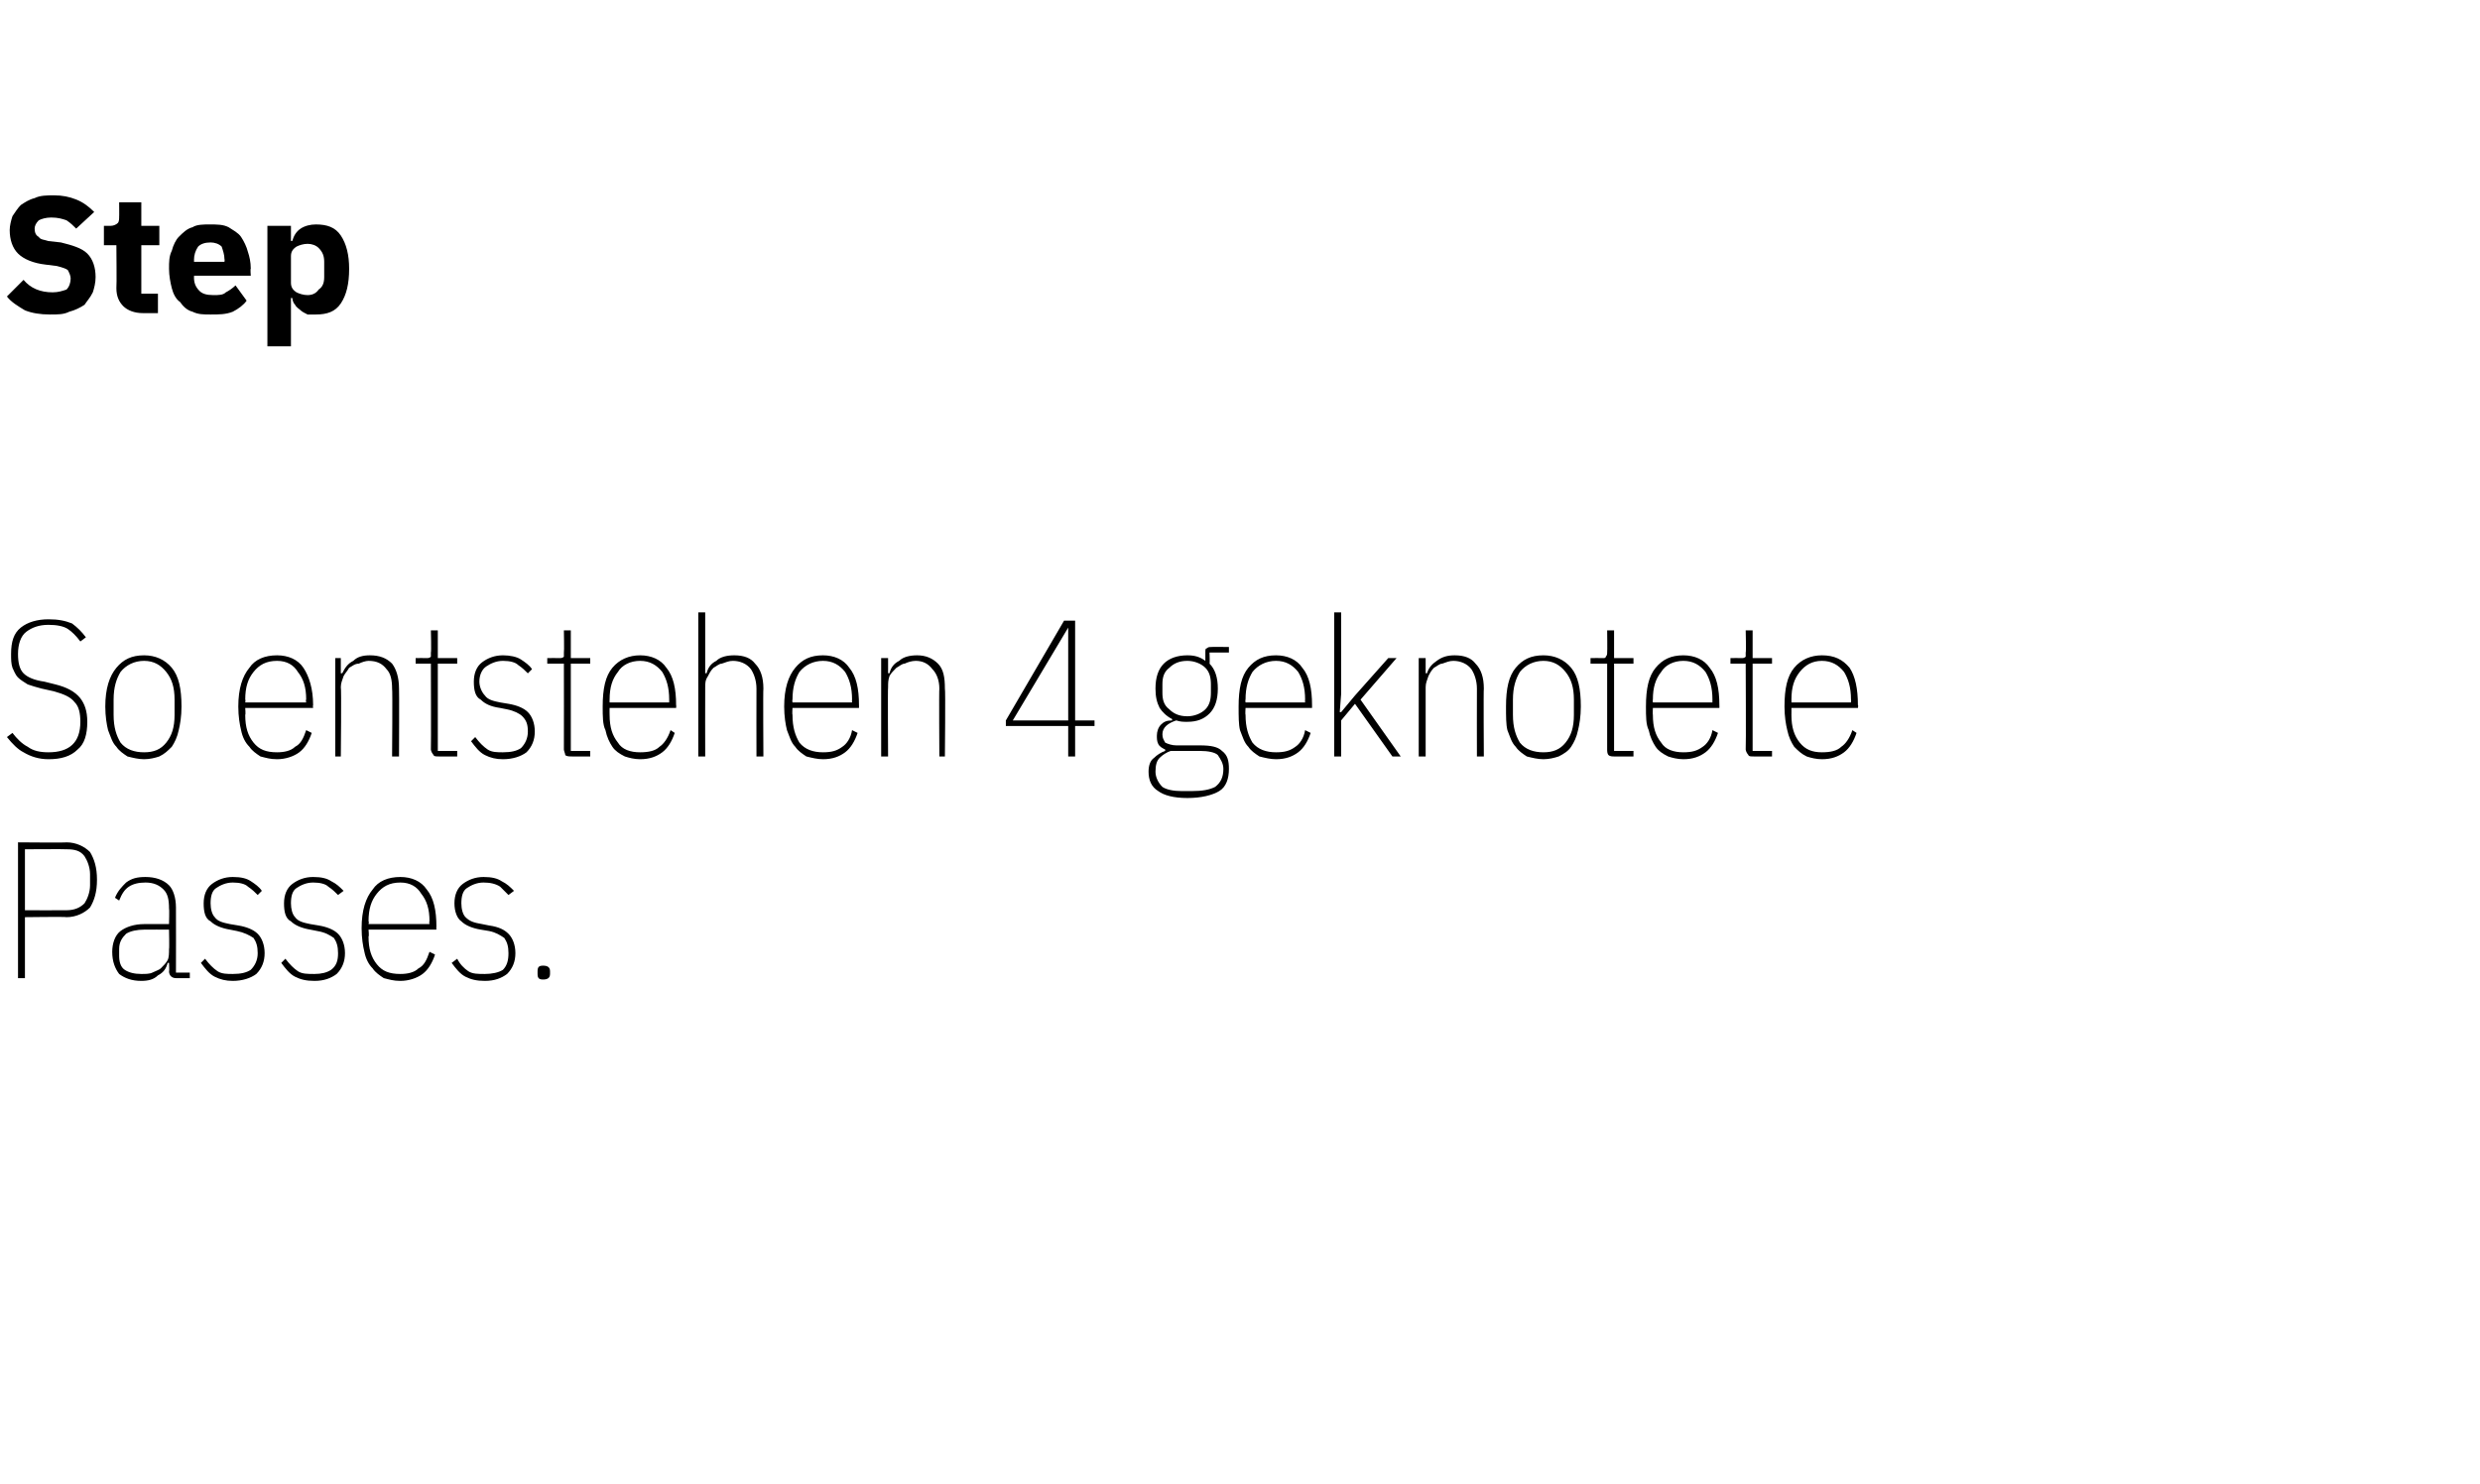 <?xml version="1.0" standalone="no"?><!DOCTYPE svg PUBLIC "-//W3C//DTD SVG 1.1//EN" "http://www.w3.org/Graphics/SVG/1.1/DTD/svg11.dtd"><svg xmlns="http://www.w3.org/2000/svg" version="1.1" width="179px" height="107.1px" viewBox="0 -13 179 107.1" style="top:-13px">  <desc>Step So entstehen 4 geknotete Passes.</desc>  <defs/>  <g id="Polygon30797">    <path d="M 1.3 57.6 L 1.3 47.8 C 1.3 47.8 4.8 47.83 4.8 47.8 C 5.5 47.8 6.1 48.1 6.5 48.5 C 6.8 49 7 49.6 7 50.5 C 7 51.4 6.8 52 6.5 52.5 C 6.1 52.9 5.5 53.2 4.8 53.2 C 4.8 53.16 1.8 53.2 1.8 53.2 L 1.8 57.6 L 1.3 57.6 Z M 1.8 52.7 C 1.8 52.7 4.8 52.71 4.8 52.7 C 5.4 52.7 5.8 52.5 6.1 52.2 C 6.3 51.9 6.5 51.4 6.5 50.9 C 6.5 50.9 6.5 50.1 6.5 50.1 C 6.5 49.6 6.3 49.1 6.1 48.8 C 5.8 48.4 5.4 48.3 4.8 48.3 C 4.8 48.28 1.8 48.3 1.8 48.3 L 1.8 52.7 Z M 12.7 57.6 C 12.4 57.6 12.2 57.4 12.2 57.1 C 12.23 57.11 12.2 56.5 12.2 56.5 C 12.2 56.5 12.13 56.49 12.1 56.5 C 12 56.9 11.8 57.2 11.4 57.4 C 11.1 57.7 10.7 57.8 10.2 57.8 C 9.5 57.8 9 57.6 8.6 57.3 C 8.3 56.9 8.1 56.4 8.1 55.7 C 8.1 55.1 8.3 54.5 8.7 54.2 C 9.1 53.9 9.7 53.7 10.4 53.7 C 10.41 53.69 12.2 53.7 12.2 53.7 C 12.2 53.7 12.23 52.6 12.2 52.6 C 12.2 51.9 12.1 51.5 11.8 51.2 C 11.5 50.9 11.1 50.7 10.5 50.7 C 10 50.7 9.6 50.8 9.3 51 C 9 51.2 8.8 51.5 8.6 52 C 8.6 52 8.3 51.8 8.3 51.8 C 8.5 51.3 8.8 51 9.1 50.7 C 9.5 50.4 9.9 50.3 10.5 50.3 C 11.2 50.3 11.8 50.5 12.2 50.9 C 12.5 51.2 12.7 51.8 12.7 52.5 C 12.71 52.55 12.7 57.2 12.7 57.2 L 13.7 57.2 L 13.7 57.6 C 13.7 57.6 12.72 57.6 12.7 57.6 Z M 10.2 57.3 C 10.5 57.3 10.8 57.3 11 57.2 C 11.2 57.1 11.5 57 11.6 56.9 C 11.8 56.7 12 56.5 12.1 56.3 C 12.2 56.1 12.2 55.8 12.2 55.5 C 12.23 55.5 12.2 54.1 12.2 54.1 C 12.2 54.1 10.41 54.09 10.4 54.1 C 9.9 54.1 9.4 54.2 9.1 54.4 C 8.8 54.7 8.6 55 8.6 55.5 C 8.6 55.5 8.6 56 8.6 56 C 8.6 56.4 8.7 56.8 9 57 C 9.3 57.2 9.7 57.3 10.2 57.3 Z M 16.8 57.8 C 16.3 57.8 15.9 57.7 15.5 57.5 C 15.1 57.3 14.8 56.9 14.5 56.5 C 14.5 56.5 14.8 56.2 14.8 56.2 C 15.1 56.6 15.4 56.9 15.7 57.1 C 16 57.3 16.4 57.3 16.8 57.3 C 17.4 57.3 17.8 57.2 18.1 57 C 18.4 56.7 18.6 56.3 18.6 55.8 C 18.6 55.3 18.5 55 18.3 54.7 C 18 54.5 17.6 54.3 17.1 54.2 C 17.1 54.2 16.6 54.1 16.6 54.1 C 16 54 15.5 53.8 15.2 53.5 C 14.8 53.3 14.7 52.8 14.7 52.2 C 14.7 51.6 14.9 51.1 15.3 50.8 C 15.7 50.5 16.2 50.3 16.8 50.3 C 17.4 50.3 17.8 50.4 18.1 50.6 C 18.4 50.8 18.7 51 18.9 51.3 C 18.9 51.3 18.6 51.6 18.6 51.6 C 18.4 51.4 18.2 51.2 17.9 51 C 17.7 50.8 17.3 50.7 16.8 50.7 C 16.3 50.7 15.9 50.9 15.6 51.1 C 15.3 51.3 15.2 51.7 15.2 52.2 C 15.2 52.6 15.3 53 15.5 53.2 C 15.7 53.5 16.1 53.6 16.6 53.7 C 16.6 53.7 17.2 53.8 17.2 53.8 C 17.8 53.9 18.3 54.1 18.6 54.4 C 18.9 54.7 19.1 55.2 19.1 55.8 C 19.1 56.4 18.9 56.9 18.5 57.3 C 18.1 57.6 17.5 57.8 16.8 57.8 Z M 22.7 57.8 C 22.1 57.8 21.7 57.7 21.3 57.5 C 20.9 57.3 20.6 56.9 20.3 56.5 C 20.3 56.5 20.6 56.2 20.6 56.2 C 20.9 56.6 21.2 56.9 21.5 57.1 C 21.8 57.3 22.2 57.3 22.7 57.3 C 23.2 57.3 23.6 57.2 23.9 57 C 24.3 56.7 24.4 56.3 24.4 55.8 C 24.4 55.3 24.3 55 24.1 54.7 C 23.8 54.5 23.5 54.3 22.9 54.2 C 22.9 54.2 22.4 54.1 22.4 54.1 C 21.8 54 21.3 53.8 21 53.5 C 20.6 53.3 20.5 52.8 20.5 52.2 C 20.5 51.6 20.7 51.1 21.1 50.8 C 21.5 50.5 22 50.3 22.6 50.3 C 23.2 50.3 23.6 50.4 23.9 50.6 C 24.3 50.8 24.5 51 24.8 51.3 C 24.8 51.3 24.4 51.6 24.4 51.6 C 24.2 51.4 24 51.2 23.7 51 C 23.5 50.8 23.1 50.7 22.6 50.7 C 22.1 50.7 21.7 50.9 21.4 51.1 C 21.1 51.3 21 51.7 21 52.2 C 21 52.6 21.1 53 21.3 53.2 C 21.5 53.5 21.9 53.6 22.4 53.7 C 22.4 53.7 23 53.8 23 53.8 C 23.6 53.9 24.1 54.1 24.4 54.4 C 24.7 54.7 24.9 55.2 24.9 55.8 C 24.9 56.4 24.7 56.9 24.3 57.3 C 23.9 57.6 23.4 57.8 22.7 57.8 Z M 28.9 57.8 C 28.4 57.8 28.1 57.7 27.7 57.6 C 27.4 57.4 27.1 57.2 26.9 56.9 C 26.6 56.6 26.4 56.2 26.3 55.7 C 26.2 55.3 26.1 54.7 26.1 54 C 26.1 52.7 26.4 51.8 26.9 51.2 C 27.3 50.6 28 50.3 28.9 50.3 C 29.7 50.3 30.4 50.6 30.8 51.2 C 31.3 51.8 31.5 52.7 31.5 53.9 C 31.48 53.9 31.5 54.1 31.5 54.1 L 26.6 54.1 C 26.6 54.1 26.65 54.58 26.6 54.6 C 26.6 55.5 26.8 56.1 27.2 56.6 C 27.6 57.1 28.1 57.3 28.9 57.3 C 29.4 57.3 29.9 57.2 30.2 56.9 C 30.6 56.7 30.8 56.3 31 55.7 C 31 55.7 31.4 55.9 31.4 55.9 C 31.2 56.5 30.9 57 30.5 57.3 C 30.1 57.6 29.5 57.8 28.9 57.8 Z M 28.9 50.7 C 28.1 50.7 27.6 51 27.2 51.5 C 26.8 52 26.6 52.6 26.6 53.5 C 26.65 53.51 26.6 53.7 26.6 53.7 L 31 53.7 C 31 53.7 30.96 53.51 31 53.5 C 31 52.6 30.8 52 30.4 51.5 C 30.1 51 29.6 50.7 28.9 50.7 Z M 35 57.8 C 34.4 57.8 34 57.7 33.6 57.5 C 33.2 57.3 32.9 56.9 32.6 56.5 C 32.6 56.5 33 56.2 33 56.2 C 33.2 56.6 33.5 56.9 33.8 57.1 C 34.1 57.3 34.5 57.3 35 57.3 C 35.5 57.3 36 57.2 36.3 57 C 36.6 56.7 36.7 56.3 36.7 55.8 C 36.7 55.3 36.6 55 36.4 54.7 C 36.1 54.5 35.8 54.3 35.3 54.2 C 35.3 54.2 34.7 54.1 34.7 54.1 C 34.1 54 33.6 53.8 33.3 53.5 C 33 53.3 32.8 52.8 32.8 52.2 C 32.8 51.6 33 51.1 33.4 50.8 C 33.8 50.5 34.3 50.3 34.9 50.3 C 35.5 50.3 35.9 50.4 36.2 50.6 C 36.6 50.8 36.8 51 37.1 51.3 C 37.1 51.3 36.7 51.6 36.7 51.6 C 36.5 51.4 36.3 51.2 36.1 51 C 35.8 50.8 35.4 50.7 34.9 50.7 C 34.4 50.7 34 50.9 33.7 51.1 C 33.4 51.3 33.3 51.7 33.3 52.2 C 33.3 52.6 33.4 53 33.6 53.2 C 33.9 53.5 34.2 53.6 34.8 53.7 C 34.8 53.7 35.3 53.8 35.3 53.8 C 36 53.9 36.4 54.1 36.7 54.4 C 37 54.7 37.2 55.2 37.2 55.8 C 37.2 56.4 37 56.9 36.6 57.3 C 36.2 57.6 35.7 57.8 35 57.8 Z M 39.7 57.3 C 39.7 57.6 39.5 57.7 39.2 57.7 C 38.9 57.7 38.8 57.6 38.8 57.3 C 38.8 57.3 38.8 57.1 38.8 57.1 C 38.8 56.8 38.9 56.7 39.2 56.7 C 39.5 56.7 39.7 56.8 39.7 57.1 C 39.7 57.12 39.7 57.3 39.7 57.3 C 39.7 57.3 39.7 57.26 39.7 57.3 Z " stroke="none" fill="#000"/>  </g>  <g id="Polygon30796">    <path d="M 3.5 41.8 C 2.8 41.8 2.2 41.6 1.7 41.3 C 1.3 41.1 0.9 40.7 0.5 40.2 C 0.5 40.2 0.9 39.9 0.9 39.9 C 1.2 40.3 1.6 40.7 2 40.9 C 2.4 41.2 2.9 41.3 3.5 41.3 C 5 41.3 5.8 40.6 5.8 39.1 C 5.8 38.5 5.7 38 5.4 37.7 C 5.1 37.3 4.6 37.1 3.9 36.9 C 3.9 36.9 3 36.7 3 36.7 C 2.6 36.6 2.3 36.5 2 36.4 C 1.7 36.2 1.5 36.1 1.3 35.9 C 1.1 35.7 1 35.4 0.9 35.2 C 0.8 34.9 0.8 34.6 0.8 34.2 C 0.8 33.3 1 32.7 1.5 32.3 C 2 31.9 2.7 31.7 3.5 31.7 C 4.2 31.7 4.7 31.8 5.2 32 C 5.6 32.3 5.9 32.6 6.2 33 C 6.2 33 5.8 33.3 5.8 33.3 C 5.5 32.9 5.2 32.6 4.9 32.4 C 4.6 32.2 4.1 32.1 3.5 32.1 C 2.8 32.1 2.3 32.3 1.9 32.6 C 1.5 32.9 1.3 33.5 1.3 34.2 C 1.3 34.8 1.4 35.3 1.7 35.6 C 2 35.9 2.5 36.1 3.2 36.2 C 3.2 36.2 4 36.4 4 36.4 C 4.8 36.6 5.4 36.9 5.8 37.4 C 6.1 37.8 6.3 38.3 6.3 39.1 C 6.3 40 6.1 40.7 5.6 41.1 C 5.1 41.6 4.4 41.8 3.5 41.8 Z M 10.4 41.8 C 10 41.8 9.6 41.7 9.2 41.6 C 8.9 41.4 8.6 41.2 8.4 40.9 C 8.1 40.6 8 40.2 7.8 39.7 C 7.7 39.3 7.6 38.7 7.6 38 C 7.6 36.7 7.9 35.8 8.4 35.2 C 8.9 34.6 9.5 34.3 10.4 34.3 C 11.2 34.3 11.9 34.6 12.4 35.2 C 12.9 35.8 13.1 36.7 13.1 38 C 13.1 38.7 13 39.3 12.9 39.7 C 12.8 40.2 12.6 40.6 12.4 40.9 C 12.1 41.2 11.9 41.4 11.5 41.6 C 11.2 41.7 10.8 41.8 10.4 41.8 Z M 10.4 41.3 C 11.1 41.3 11.6 41.1 12 40.6 C 12.4 40.1 12.6 39.5 12.6 38.6 C 12.6 38.6 12.6 37.5 12.6 37.5 C 12.6 36.6 12.4 36 12 35.5 C 11.6 35 11.1 34.7 10.4 34.7 C 9.7 34.7 9.1 35 8.7 35.5 C 8.4 36 8.2 36.6 8.2 37.5 C 8.2 37.5 8.2 38.6 8.2 38.6 C 8.2 39.5 8.4 40.1 8.7 40.6 C 9.1 41.1 9.7 41.3 10.4 41.3 Z M 20 41.8 C 19.5 41.8 19.2 41.7 18.8 41.6 C 18.5 41.4 18.2 41.2 18 40.9 C 17.7 40.6 17.5 40.2 17.4 39.7 C 17.3 39.3 17.2 38.7 17.2 38 C 17.2 36.7 17.5 35.8 18 35.2 C 18.4 34.6 19.1 34.3 20 34.3 C 20.8 34.3 21.5 34.6 21.9 35.2 C 22.3 35.8 22.6 36.7 22.6 37.9 C 22.57 37.9 22.6 38.1 22.6 38.1 L 17.7 38.1 C 17.7 38.1 17.74 38.58 17.7 38.6 C 17.7 39.5 17.9 40.1 18.3 40.6 C 18.7 41.1 19.2 41.3 20 41.3 C 20.5 41.3 21 41.2 21.3 40.9 C 21.7 40.7 21.9 40.3 22.1 39.7 C 22.1 39.7 22.5 39.9 22.5 39.9 C 22.3 40.5 22 41 21.6 41.3 C 21.2 41.6 20.6 41.8 20 41.8 Z M 20 34.7 C 19.2 34.7 18.7 35 18.3 35.5 C 17.9 36 17.7 36.6 17.7 37.5 C 17.74 37.51 17.7 37.7 17.7 37.7 L 22.1 37.7 C 22.1 37.7 22.05 37.51 22.1 37.5 C 22.1 36.6 21.9 36 21.5 35.5 C 21.2 35 20.7 34.7 20 34.7 Z M 24.2 41.6 L 24.2 34.5 L 24.6 34.5 L 24.6 35.6 C 24.6 35.6 24.74 35.58 24.7 35.6 C 24.9 35.2 25.1 34.9 25.5 34.7 C 25.8 34.4 26.2 34.3 26.7 34.3 C 27.4 34.3 27.9 34.5 28.3 34.9 C 28.6 35.3 28.8 35.9 28.8 36.7 C 28.82 36.73 28.8 41.6 28.8 41.6 L 28.3 41.6 C 28.3 41.6 28.34 36.74 28.3 36.7 C 28.3 36.1 28.2 35.6 27.9 35.3 C 27.6 34.9 27.2 34.7 26.6 34.7 C 26.4 34.7 26.1 34.8 25.9 34.9 C 25.6 34.9 25.4 35.1 25.2 35.2 C 25.1 35.4 24.9 35.6 24.8 35.8 C 24.7 36.1 24.6 36.3 24.6 36.6 C 24.65 36.6 24.6 41.6 24.6 41.6 L 24.2 41.6 Z M 31.7 41.6 C 31.5 41.6 31.3 41.6 31.3 41.5 C 31.2 41.4 31.1 41.2 31.1 41.1 C 31.12 41.05 31.1 34.9 31.1 34.9 L 30 34.9 L 30 34.5 C 30 34.5 30.79 34.49 30.8 34.5 C 30.9 34.5 31 34.5 31.1 34.4 C 31.1 34.3 31.1 34.2 31.1 34.1 C 31.14 34.07 31.1 32.5 31.1 32.5 L 31.6 32.5 L 31.6 34.5 L 33 34.5 L 33 34.9 L 31.6 34.9 L 31.6 41.2 L 33 41.2 L 33 41.6 C 33 41.6 31.67 41.6 31.7 41.6 Z M 36.3 41.8 C 35.8 41.8 35.4 41.7 35 41.5 C 34.6 41.3 34.3 40.9 34 40.5 C 34 40.5 34.3 40.2 34.3 40.2 C 34.6 40.6 34.9 40.9 35.2 41.1 C 35.5 41.3 35.9 41.3 36.3 41.3 C 36.9 41.3 37.3 41.2 37.6 41 C 37.9 40.7 38.1 40.3 38.1 39.8 C 38.1 39.3 38 39 37.7 38.7 C 37.5 38.5 37.1 38.3 36.6 38.2 C 36.6 38.2 36.1 38.1 36.1 38.1 C 35.4 38 35 37.8 34.7 37.5 C 34.3 37.3 34.2 36.8 34.2 36.2 C 34.2 35.6 34.4 35.1 34.8 34.8 C 35.2 34.5 35.7 34.3 36.3 34.3 C 36.8 34.3 37.3 34.4 37.6 34.6 C 37.9 34.8 38.2 35 38.4 35.3 C 38.4 35.3 38.1 35.6 38.1 35.6 C 37.9 35.4 37.7 35.2 37.4 35 C 37.2 34.8 36.8 34.7 36.3 34.7 C 35.8 34.7 35.4 34.9 35.1 35.1 C 34.8 35.3 34.6 35.7 34.6 36.2 C 34.6 36.6 34.8 37 35 37.2 C 35.2 37.5 35.6 37.6 36.1 37.7 C 36.1 37.7 36.7 37.8 36.7 37.8 C 37.3 37.9 37.8 38.1 38.1 38.4 C 38.4 38.7 38.6 39.2 38.6 39.8 C 38.6 40.4 38.4 40.9 38 41.3 C 37.6 41.6 37 41.8 36.3 41.8 Z M 41.3 41.6 C 41.1 41.6 40.9 41.6 40.8 41.5 C 40.8 41.4 40.7 41.2 40.7 41.1 C 40.71 41.05 40.7 34.9 40.7 34.9 L 39.5 34.9 L 39.5 34.5 C 39.5 34.5 40.38 34.49 40.4 34.5 C 40.5 34.5 40.6 34.5 40.7 34.4 C 40.7 34.3 40.7 34.2 40.7 34.1 C 40.73 34.07 40.7 32.5 40.7 32.5 L 41.2 32.5 L 41.2 34.5 L 42.6 34.5 L 42.6 34.9 L 41.2 34.9 L 41.2 41.2 L 42.6 41.2 L 42.6 41.6 C 42.6 41.6 41.26 41.6 41.3 41.6 Z M 46.2 41.8 C 45.8 41.8 45.4 41.7 45.1 41.6 C 44.7 41.4 44.4 41.2 44.2 40.9 C 44 40.6 43.8 40.2 43.7 39.7 C 43.5 39.3 43.5 38.7 43.5 38 C 43.5 36.7 43.7 35.8 44.2 35.2 C 44.7 34.6 45.4 34.3 46.2 34.3 C 47 34.3 47.7 34.6 48.1 35.2 C 48.6 35.8 48.8 36.7 48.8 37.9 C 48.82 37.9 48.8 38.1 48.8 38.1 L 44 38.1 C 44 38.1 43.99 38.58 44 38.6 C 44 39.5 44.2 40.1 44.6 40.6 C 44.9 41.1 45.5 41.3 46.2 41.3 C 46.8 41.3 47.3 41.2 47.6 40.9 C 47.9 40.7 48.2 40.3 48.4 39.7 C 48.4 39.7 48.7 39.9 48.7 39.9 C 48.5 40.5 48.2 41 47.8 41.3 C 47.4 41.6 46.9 41.8 46.2 41.8 Z M 46.2 34.7 C 45.5 34.7 44.9 35 44.6 35.5 C 44.2 36 44 36.6 44 37.5 C 43.99 37.51 44 37.7 44 37.7 L 48.3 37.7 C 48.3 37.7 48.3 37.51 48.3 37.5 C 48.3 36.6 48.1 36 47.8 35.5 C 47.4 35 46.9 34.7 46.2 34.7 Z M 50.4 31.2 L 50.9 31.2 L 50.9 35.6 C 50.9 35.6 50.99 35.58 51 35.6 C 51.1 35.2 51.3 34.9 51.7 34.7 C 52 34.4 52.5 34.3 53 34.3 C 53.7 34.3 54.2 34.5 54.5 34.9 C 54.9 35.3 55.1 35.9 55.1 36.7 C 55.07 36.73 55.1 41.6 55.1 41.6 L 54.6 41.6 C 54.6 41.6 54.59 36.74 54.6 36.7 C 54.6 36.1 54.4 35.6 54.2 35.3 C 53.9 34.9 53.4 34.7 52.9 34.7 C 52.6 34.7 52.4 34.8 52.1 34.9 C 51.9 34.9 51.7 35.1 51.5 35.2 C 51.3 35.4 51.2 35.6 51.1 35.8 C 50.9 36.1 50.9 36.3 50.9 36.6 C 50.89 36.6 50.9 41.6 50.9 41.6 L 50.4 41.6 L 50.4 31.2 Z M 59.4 41.8 C 59 41.8 58.6 41.7 58.2 41.6 C 57.9 41.4 57.6 41.2 57.4 40.9 C 57.1 40.6 57 40.2 56.8 39.7 C 56.7 39.3 56.6 38.7 56.6 38 C 56.6 36.7 56.9 35.8 57.4 35.2 C 57.9 34.6 58.5 34.3 59.4 34.3 C 60.2 34.3 60.9 34.6 61.3 35.2 C 61.8 35.8 62 36.7 62 37.9 C 62 37.9 62 38.1 62 38.1 L 57.2 38.1 C 57.2 38.1 57.17 38.58 57.2 38.6 C 57.2 39.5 57.4 40.1 57.7 40.6 C 58.1 41.1 58.7 41.3 59.4 41.3 C 60 41.3 60.4 41.2 60.8 40.9 C 61.1 40.7 61.4 40.3 61.5 39.7 C 61.5 39.7 61.9 39.9 61.9 39.9 C 61.7 40.5 61.4 41 61 41.3 C 60.6 41.6 60.1 41.8 59.4 41.8 Z M 59.4 34.7 C 58.7 34.7 58.1 35 57.7 35.5 C 57.4 36 57.2 36.6 57.2 37.5 C 57.17 37.51 57.2 37.7 57.2 37.7 L 61.5 37.7 C 61.5 37.7 61.48 37.51 61.5 37.5 C 61.5 36.6 61.3 36 61 35.5 C 60.6 35 60.1 34.7 59.4 34.7 Z M 63.6 41.6 L 63.6 34.5 L 64.1 34.5 L 64.1 35.6 C 64.1 35.6 64.17 35.58 64.2 35.6 C 64.3 35.2 64.5 34.9 64.9 34.7 C 65.2 34.4 65.7 34.3 66.2 34.3 C 66.8 34.3 67.3 34.5 67.7 34.9 C 68.1 35.3 68.2 35.9 68.2 36.7 C 68.25 36.73 68.2 41.6 68.2 41.6 L 67.8 41.6 C 67.8 41.6 67.77 36.74 67.8 36.7 C 67.8 36.1 67.6 35.6 67.3 35.3 C 67 34.9 66.6 34.7 66.1 34.7 C 65.8 34.7 65.5 34.8 65.3 34.9 C 65.1 34.9 64.9 35.1 64.7 35.2 C 64.5 35.4 64.3 35.6 64.2 35.8 C 64.1 36.1 64.1 36.3 64.1 36.6 C 64.07 36.6 64.1 41.6 64.1 41.6 L 63.6 41.6 Z M 77.1 41.6 L 77.1 39.4 L 72.6 39.4 L 72.6 39 L 76.8 31.8 L 77.6 31.8 L 77.6 39 L 79 39 L 79 39.4 L 77.6 39.4 L 77.6 41.6 L 77.1 41.6 Z M 73.1 39 L 77.1 39 L 77.1 32.3 L 77.1 32.3 L 73.1 39 Z M 88.7 42.5 C 88.7 43.2 88.5 43.8 88 44.1 C 87.5 44.4 86.7 44.6 85.7 44.6 C 84.7 44.6 84 44.4 83.6 44.1 C 83.1 43.8 82.9 43.3 82.9 42.7 C 82.9 42.3 83 41.9 83.3 41.7 C 83.5 41.5 83.8 41.3 84.1 41.2 C 84.1 41.2 84.1 41.1 84.1 41.1 C 83.9 41 83.7 40.9 83.6 40.7 C 83.5 40.5 83.5 40.3 83.5 40.1 C 83.5 39.8 83.6 39.5 83.8 39.3 C 84 39.1 84.2 39 84.6 39 C 84.6 39 84.6 38.9 84.6 38.9 C 84.2 38.7 83.9 38.4 83.7 38.1 C 83.5 37.7 83.4 37.3 83.4 36.7 C 83.4 35.9 83.6 35.3 84 34.9 C 84.4 34.5 85 34.3 85.7 34.3 C 86.2 34.3 86.6 34.4 87 34.7 C 87 34.7 87 34.1 87 34.1 C 87 33.9 87 33.8 87.1 33.8 C 87.2 33.7 87.3 33.7 87.4 33.7 C 87.43 33.68 88.7 33.7 88.7 33.7 L 88.7 34.1 L 87.3 34.1 C 87.3 34.1 87.33 34.93 87.3 34.9 C 87.7 35.3 87.9 35.9 87.9 36.7 C 87.9 37.5 87.7 38.1 87.3 38.5 C 86.9 38.9 86.4 39.1 85.7 39.1 C 85.4 39.1 85.2 39.1 84.9 39 C 84.3 39.2 83.9 39.5 83.9 40 C 83.9 40.3 84 40.4 84.1 40.6 C 84.3 40.7 84.6 40.8 84.9 40.8 C 84.9 40.8 86.6 40.8 86.6 40.8 C 87.4 40.8 87.9 40.9 88.2 41.2 C 88.6 41.5 88.7 41.9 88.7 42.5 Z M 88.3 42.5 C 88.3 42.1 88.1 41.8 87.9 41.5 C 87.7 41.3 87.2 41.2 86.6 41.2 C 86.6 41.2 84.5 41.2 84.5 41.2 C 84.2 41.3 83.9 41.5 83.7 41.7 C 83.5 41.9 83.4 42.2 83.4 42.7 C 83.4 43.1 83.6 43.5 83.9 43.8 C 84.2 44 84.7 44.1 85.3 44.1 C 85.3 44.1 86 44.1 86 44.1 C 86.8 44.1 87.3 44 87.7 43.8 C 88.1 43.5 88.3 43.1 88.3 42.5 Z M 85.7 38.7 C 86.2 38.7 86.7 38.5 87 38.2 C 87.3 37.9 87.4 37.5 87.4 37 C 87.4 37 87.4 36.4 87.4 36.4 C 87.4 35.9 87.3 35.5 87 35.2 C 86.7 34.9 86.2 34.7 85.7 34.7 C 85.1 34.7 84.7 34.9 84.4 35.2 C 84 35.5 83.9 35.9 83.9 36.4 C 83.9 36.4 83.9 37 83.9 37 C 83.9 37.5 84 37.9 84.4 38.2 C 84.7 38.5 85.1 38.7 85.7 38.7 Z M 92.1 41.8 C 91.7 41.8 91.3 41.7 90.9 41.6 C 90.6 41.4 90.3 41.2 90.1 40.9 C 89.8 40.6 89.7 40.2 89.5 39.7 C 89.4 39.3 89.4 38.7 89.4 38 C 89.4 36.7 89.6 35.8 90.1 35.2 C 90.6 34.6 91.2 34.3 92.1 34.3 C 92.9 34.3 93.6 34.6 94 35.2 C 94.5 35.8 94.7 36.7 94.7 37.9 C 94.7 37.9 94.7 38.1 94.7 38.1 L 89.9 38.1 C 89.9 38.1 89.87 38.58 89.9 38.6 C 89.9 39.5 90.1 40.1 90.4 40.6 C 90.8 41.1 91.4 41.3 92.1 41.3 C 92.7 41.3 93.1 41.2 93.5 40.9 C 93.8 40.7 94.1 40.3 94.2 39.7 C 94.2 39.7 94.6 39.9 94.6 39.9 C 94.4 40.5 94.1 41 93.7 41.3 C 93.3 41.6 92.8 41.8 92.1 41.8 Z M 92.1 34.7 C 91.4 34.7 90.8 35 90.4 35.5 C 90.1 36 89.9 36.6 89.9 37.5 C 89.87 37.51 89.9 37.7 89.9 37.7 L 94.2 37.7 C 94.2 37.7 94.18 37.51 94.2 37.5 C 94.2 36.6 94 36 93.7 35.5 C 93.3 35 92.8 34.7 92.1 34.7 Z M 96.3 31.2 L 96.8 31.2 L 96.8 37.1 L 96.7 38.4 L 96.8 38.4 L 97.8 37.2 L 100.2 34.5 L 100.8 34.5 L 98.2 37.5 L 101.1 41.6 L 100.5 41.6 L 97.8 37.8 L 96.8 39 L 96.8 41.6 L 96.3 41.6 L 96.3 31.2 Z M 102.4 41.6 L 102.4 34.5 L 102.9 34.5 L 102.9 35.6 C 102.9 35.6 102.99 35.58 103 35.6 C 103.1 35.2 103.4 34.9 103.7 34.7 C 104.1 34.4 104.5 34.3 105 34.3 C 105.7 34.3 106.2 34.5 106.5 34.9 C 106.9 35.3 107.1 35.9 107.1 36.7 C 107.07 36.73 107.1 41.6 107.1 41.6 L 106.6 41.6 C 106.6 41.6 106.59 36.74 106.6 36.7 C 106.6 36.1 106.4 35.6 106.2 35.3 C 105.9 34.9 105.4 34.7 104.9 34.7 C 104.6 34.7 104.4 34.8 104.1 34.9 C 103.9 34.9 103.7 35.1 103.5 35.2 C 103.3 35.4 103.2 35.6 103.1 35.8 C 103 36.1 102.9 36.3 102.9 36.6 C 102.9 36.6 102.9 41.6 102.9 41.6 L 102.4 41.6 Z M 111.4 41.8 C 111 41.8 110.6 41.7 110.2 41.6 C 109.9 41.4 109.6 41.2 109.4 40.9 C 109.1 40.6 109 40.2 108.8 39.7 C 108.7 39.3 108.7 38.7 108.7 38 C 108.7 36.7 108.9 35.8 109.4 35.2 C 109.9 34.6 110.5 34.3 111.4 34.3 C 112.2 34.3 112.9 34.6 113.4 35.2 C 113.9 35.8 114.1 36.7 114.1 38 C 114.1 38.7 114 39.3 113.9 39.7 C 113.8 40.2 113.6 40.6 113.4 40.9 C 113.2 41.2 112.9 41.4 112.5 41.6 C 112.2 41.7 111.8 41.8 111.4 41.8 Z M 111.4 41.3 C 112.1 41.3 112.6 41.1 113 40.6 C 113.4 40.1 113.6 39.5 113.6 38.6 C 113.6 38.6 113.6 37.5 113.6 37.5 C 113.6 36.6 113.4 36 113 35.5 C 112.6 35 112.1 34.7 111.4 34.7 C 110.7 34.7 110.1 35 109.7 35.5 C 109.4 36 109.2 36.6 109.2 37.5 C 109.2 37.5 109.2 38.6 109.2 38.6 C 109.2 39.5 109.4 40.1 109.7 40.6 C 110.1 41.1 110.7 41.3 111.4 41.3 Z M 116.5 41.6 C 116.4 41.6 116.2 41.6 116.1 41.5 C 116 41.4 116 41.2 116 41.1 C 116 41.05 116 34.9 116 34.9 L 114.8 34.9 L 114.8 34.5 C 114.8 34.5 115.67 34.49 115.7 34.5 C 115.8 34.5 115.9 34.5 115.9 34.4 C 116 34.3 116 34.2 116 34.1 C 116.02 34.07 116 32.5 116 32.5 L 116.5 32.5 L 116.5 34.5 L 117.9 34.5 L 117.9 34.9 L 116.5 34.9 L 116.5 41.2 L 117.9 41.2 L 117.9 41.6 C 117.9 41.6 116.55 41.6 116.5 41.6 Z M 121.5 41.8 C 121.1 41.8 120.7 41.7 120.4 41.6 C 120 41.4 119.7 41.2 119.5 40.9 C 119.3 40.6 119.1 40.2 119 39.7 C 118.8 39.3 118.8 38.7 118.8 38 C 118.8 36.7 119 35.8 119.5 35.2 C 120 34.6 120.6 34.3 121.5 34.3 C 122.3 34.3 123 34.6 123.4 35.2 C 123.9 35.8 124.1 36.7 124.1 37.9 C 124.11 37.9 124.1 38.1 124.1 38.1 L 119.3 38.1 C 119.3 38.1 119.28 38.58 119.3 38.6 C 119.3 39.5 119.5 40.1 119.9 40.6 C 120.2 41.1 120.8 41.3 121.5 41.3 C 122.1 41.3 122.5 41.2 122.9 40.9 C 123.2 40.7 123.5 40.3 123.6 39.7 C 123.6 39.7 124 39.9 124 39.9 C 123.8 40.5 123.5 41 123.1 41.3 C 122.7 41.6 122.2 41.8 121.5 41.8 Z M 121.5 34.7 C 120.8 34.7 120.2 35 119.9 35.5 C 119.5 36 119.3 36.6 119.3 37.5 C 119.28 37.51 119.3 37.7 119.3 37.7 L 123.6 37.7 C 123.6 37.7 123.59 37.51 123.6 37.5 C 123.6 36.6 123.4 36 123.1 35.5 C 122.7 35 122.2 34.7 121.5 34.7 Z M 126.6 41.6 C 126.4 41.6 126.2 41.6 126.2 41.5 C 126.1 41.4 126 41.2 126 41.1 C 126.03 41.05 126 34.9 126 34.9 L 124.9 34.9 L 124.9 34.5 C 124.9 34.5 125.69 34.49 125.7 34.5 C 125.8 34.5 125.9 34.5 126 34.4 C 126 34.3 126 34.2 126 34.1 C 126.04 34.07 126 32.5 126 32.5 L 126.5 32.5 L 126.5 34.5 L 127.9 34.5 L 127.9 34.9 L 126.5 34.9 L 126.5 41.2 L 127.9 41.2 L 127.9 41.6 C 127.9 41.6 126.58 41.6 126.6 41.6 Z M 131.5 41.8 C 131.1 41.8 130.7 41.7 130.4 41.6 C 130 41.4 129.8 41.2 129.5 40.9 C 129.3 40.6 129.1 40.2 129 39.7 C 128.9 39.3 128.8 38.7 128.8 38 C 128.8 36.7 129 35.8 129.5 35.2 C 130 34.6 130.7 34.3 131.5 34.3 C 132.4 34.3 133 34.6 133.5 35.2 C 133.9 35.8 134.1 36.7 134.1 37.9 C 134.14 37.9 134.1 38.1 134.1 38.1 L 129.3 38.1 C 129.3 38.1 129.31 38.58 129.3 38.6 C 129.3 39.5 129.5 40.1 129.9 40.6 C 130.3 41.1 130.8 41.3 131.5 41.3 C 132.1 41.3 132.6 41.2 132.9 40.9 C 133.2 40.7 133.5 40.3 133.7 39.7 C 133.7 39.7 134 39.9 134 39.9 C 133.8 40.5 133.5 41 133.1 41.3 C 132.7 41.6 132.2 41.8 131.5 41.8 Z M 131.5 34.7 C 130.8 34.7 130.3 35 129.9 35.5 C 129.5 36 129.3 36.6 129.3 37.5 C 129.31 37.51 129.3 37.7 129.3 37.7 L 133.6 37.7 C 133.6 37.7 133.62 37.51 133.6 37.5 C 133.6 36.6 133.4 36 133.1 35.5 C 132.7 35 132.2 34.7 131.5 34.7 Z " stroke="none" fill="#000"/>  </g>  <g id="Polygon30795">    <path d="M 3.6 9.7 C 2.9 9.7 2.3 9.6 1.8 9.4 C 1.3 9.1 0.8 8.8 0.5 8.4 C 0.5 8.4 1.7 7.2 1.7 7.2 C 2.2 7.8 2.9 8.1 3.8 8.1 C 4.2 8.1 4.5 8 4.8 7.9 C 5 7.7 5.1 7.4 5.1 7.1 C 5.1 6.9 5 6.7 4.9 6.5 C 4.8 6.4 4.5 6.3 4.1 6.2 C 4.1 6.2 3.3 6.1 3.3 6.1 C 2.4 6 1.7 5.7 1.3 5.3 C 0.9 4.9 0.7 4.3 0.7 3.6 C 0.7 3.3 0.8 2.9 0.9 2.6 C 1.1 2.3 1.3 2 1.5 1.8 C 1.8 1.6 2.1 1.4 2.5 1.3 C 2.9 1.1 3.4 1.1 3.9 1.1 C 4.5 1.1 5 1.2 5.5 1.4 C 6 1.6 6.4 1.9 6.8 2.3 C 6.8 2.3 5.5 3.5 5.5 3.5 C 5.3 3.3 5.1 3.1 4.8 2.9 C 4.5 2.8 4.2 2.7 3.7 2.7 C 3.3 2.7 3 2.8 2.8 2.9 C 2.6 3.1 2.5 3.3 2.5 3.5 C 2.5 3.8 2.6 4 2.8 4.1 C 2.9 4.3 3.2 4.3 3.5 4.4 C 3.5 4.4 4.4 4.5 4.4 4.5 C 5.2 4.7 5.9 4.9 6.3 5.3 C 6.7 5.7 6.9 6.3 6.9 7 C 6.9 7.4 6.8 7.8 6.7 8.1 C 6.5 8.5 6.3 8.7 6.1 9 C 5.8 9.2 5.4 9.4 5 9.5 C 4.6 9.7 4.2 9.7 3.6 9.7 Z M 10.3 9.6 C 9.7 9.6 9.2 9.4 8.9 9.1 C 8.6 8.8 8.4 8.4 8.4 7.8 C 8.43 7.76 8.4 4.7 8.4 4.7 L 7.5 4.7 L 7.5 3.3 C 7.5 3.3 7.98 3.3 8 3.3 C 8.2 3.3 8.4 3.2 8.5 3.1 C 8.6 3 8.6 2.8 8.6 2.6 C 8.61 2.63 8.6 1.6 8.6 1.6 L 10.2 1.6 L 10.2 3.3 L 11.5 3.3 L 11.5 4.7 L 10.2 4.7 L 10.2 8.2 L 11.4 8.2 L 11.4 9.6 C 11.4 9.6 10.3 9.6 10.3 9.6 Z M 15.2 9.7 C 14.7 9.7 14.3 9.7 13.9 9.5 C 13.5 9.4 13.2 9.1 13 8.8 C 12.7 8.6 12.5 8.2 12.4 7.8 C 12.3 7.4 12.2 6.9 12.2 6.4 C 12.2 5.9 12.2 5.5 12.4 5.1 C 12.5 4.7 12.7 4.3 12.9 4.1 C 13.2 3.8 13.5 3.5 13.9 3.4 C 14.2 3.2 14.7 3.2 15.1 3.2 C 15.7 3.2 16.1 3.2 16.5 3.4 C 16.8 3.6 17.2 3.8 17.4 4.1 C 17.6 4.4 17.8 4.8 17.9 5.2 C 18 5.5 18.1 5.9 18.1 6.4 C 18.06 6.37 18.1 6.9 18.1 6.9 L 14 6.9 C 14 6.9 14.02 7 14 7 C 14 7.4 14.1 7.7 14.4 8 C 14.6 8.2 14.9 8.3 15.4 8.3 C 15.8 8.3 16.1 8.3 16.3 8.1 C 16.5 8 16.8 7.8 17 7.6 C 17 7.6 17.8 8.7 17.8 8.7 C 17.6 9 17.2 9.3 16.8 9.5 C 16.3 9.7 15.8 9.7 15.2 9.7 Z M 15.2 4.5 C 14.8 4.5 14.5 4.6 14.3 4.8 C 14.1 5.1 14 5.4 14 5.8 C 14.02 5.76 14 5.9 14 5.9 L 16.2 5.9 C 16.2 5.9 16.23 5.75 16.2 5.7 C 16.2 5.4 16.1 5.1 16 4.8 C 15.8 4.6 15.5 4.5 15.2 4.5 Z M 19.3 3.3 L 21 3.3 L 21 4.4 C 21 4.4 21.09 4.36 21.1 4.4 C 21.2 4 21.4 3.7 21.7 3.5 C 22 3.3 22.4 3.2 22.8 3.2 C 23.6 3.2 24.2 3.4 24.6 4 C 25 4.6 25.2 5.4 25.2 6.4 C 25.2 7.5 25 8.3 24.6 8.9 C 24.2 9.5 23.6 9.7 22.8 9.7 C 22.6 9.7 22.4 9.7 22.2 9.7 C 22 9.6 21.8 9.5 21.7 9.4 C 21.6 9.3 21.4 9.2 21.3 9 C 21.2 8.9 21.1 8.7 21.1 8.5 C 21.09 8.54 21 8.5 21 8.5 L 21 12 L 19.3 12 L 19.3 3.3 Z M 22.2 8.3 C 22.5 8.3 22.8 8.2 23 7.9 C 23.3 7.7 23.4 7.4 23.4 7 C 23.4 7 23.4 5.9 23.4 5.9 C 23.4 5.5 23.3 5.2 23 4.9 C 22.8 4.7 22.5 4.6 22.2 4.6 C 21.9 4.6 21.6 4.7 21.4 4.8 C 21.1 5 21 5.2 21 5.5 C 21 5.5 21 7.4 21 7.4 C 21 7.7 21.1 7.9 21.4 8.1 C 21.6 8.2 21.9 8.3 22.2 8.3 Z " stroke="none" fill="#000"/>  </g></svg>